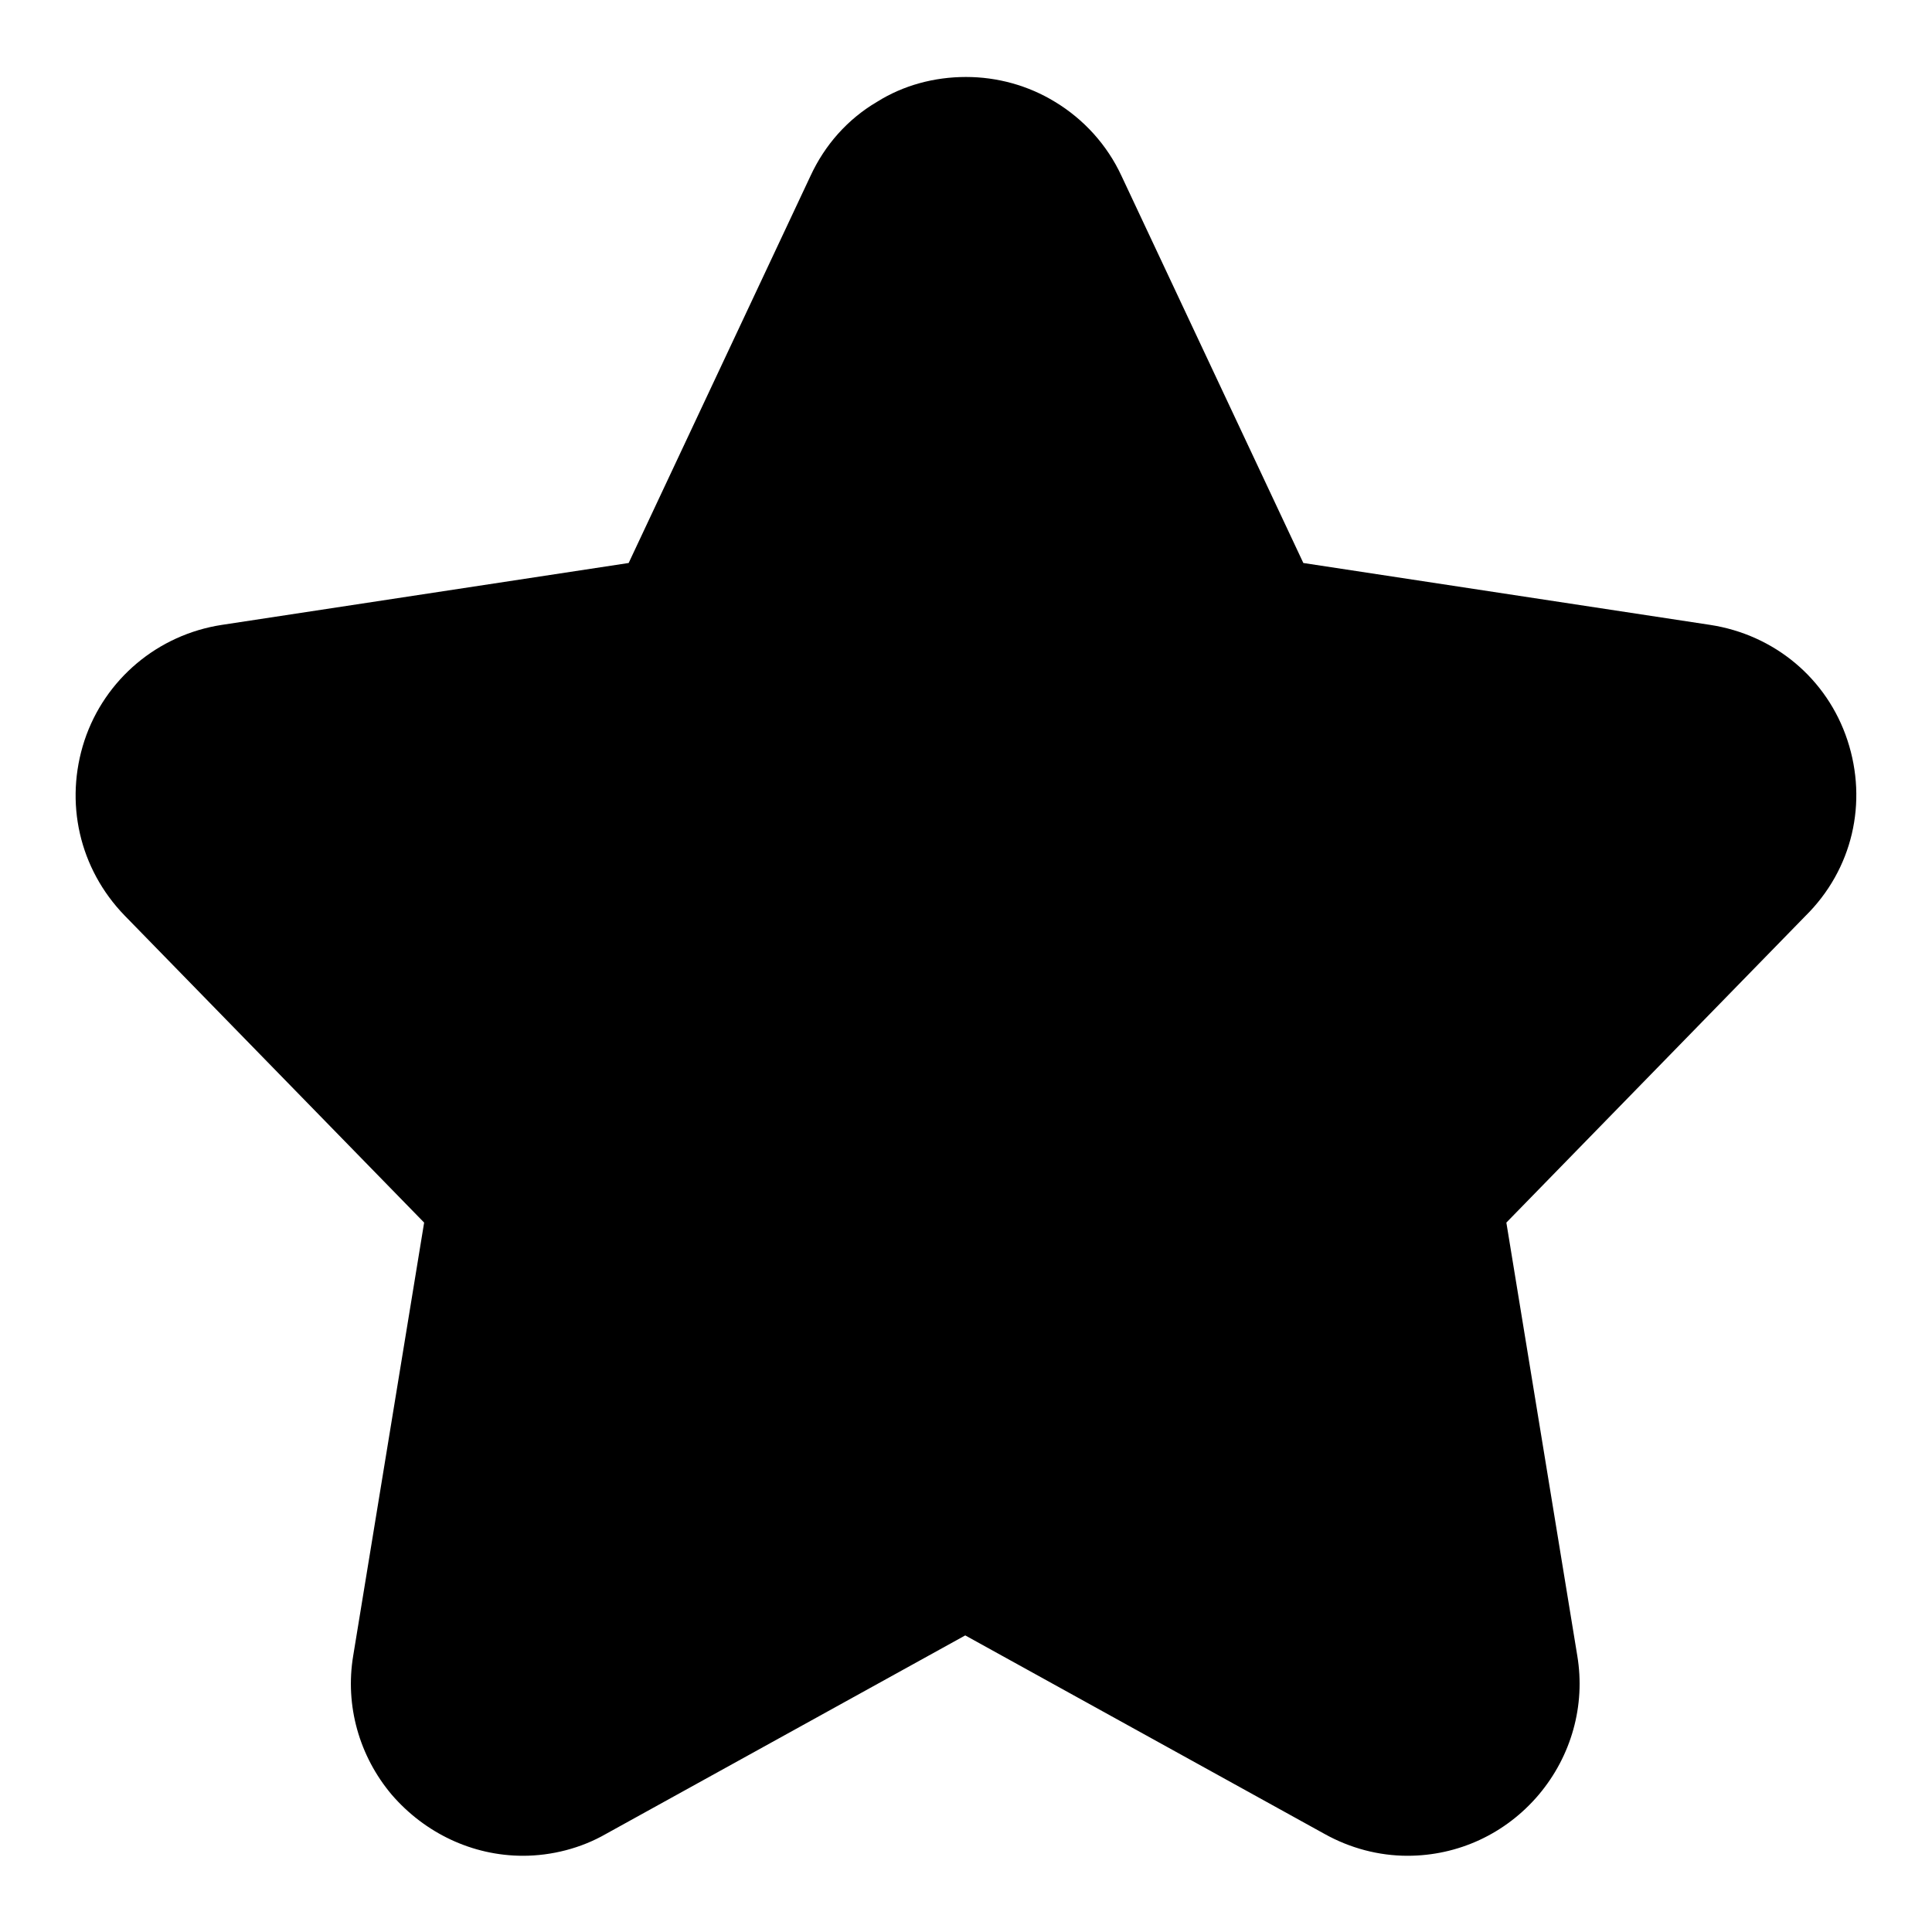 <?xml version="1.0" encoding="utf-8"?>
<!-- Svg Vector Icons : http://www.onlinewebfonts.com/icon -->
<!DOCTYPE svg PUBLIC "-//W3C//DTD SVG 1.1//EN" "http://www.w3.org/Graphics/SVG/1.1/DTD/svg11.dtd">
<svg version="1.1" xmlns="http://www.w3.org/2000/svg" xmlns:xlink="http://www.w3.org/1999/xlink" x="0px" y="0px" viewBox="0 0 256 256" enable-background="new 0 0 256 256" xml:space="preserve">
<g> <path fill="#000000" d="M244.8,98.1c-2.7-8.2-9.7-14-18.2-15.3l-53.9-8.2l-24.1-51.3c-1.9-4.1-5-7.5-8.8-9.8 c-3.6-2.2-7.7-3.3-11.8-3.3c-4.2,0-8.3,1.1-11.8,3.3c-3.9,2.3-6.9,5.7-8.8,9.8L83.3,74.6l-53.9,8.2c-8.5,1.3-15.5,7.2-18.2,15.3 c-2.7,8.2-0.7,17,5.3,23.2L56.2,162l-9.4,57.4c-1.1,6.6,0.8,13.3,5.1,18.4c4.4,5.1,10.7,8.1,17.4,8.1c3.8,0,7.7-1,11-2.9l47.6-26.3 l47.6,26.3c3.4,1.9,7.2,2.9,11,2.9c6.7,0,13-2.9,17.4-8.1c4.3-5.1,6.2-11.8,5.1-18.4l-9.4-57.4l39.6-40.6 C245.5,115.2,247.5,106.3,244.8,98.1L244.8,98.1z"/></g>
</svg>